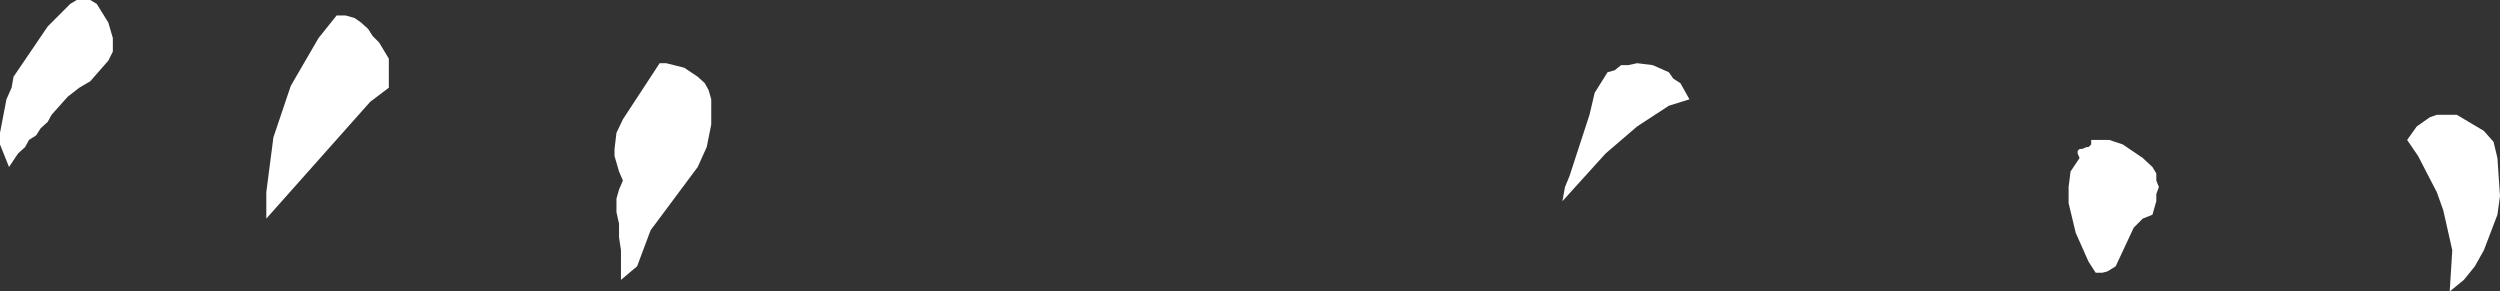 <?xml version="1.0" encoding="UTF-8" standalone="no"?>
<svg xmlns:xlink="http://www.w3.org/1999/xlink" height="22.6px" width="193.85px" xmlns="http://www.w3.org/2000/svg">
  <rect width="100%" height="100%" fill="#333333" stroke="none"/>
  <g transform="matrix(1.0, 0.0, 0.0, 1.0, 96.9, 11.3)">
    <path d="M89.75 -0.45 L90.5 -1.5 91.5 -2.2 92.05 -2.4 93.6 -2.4 95.7 -1.15 96.45 -0.3 96.75 0.95 96.95 3.9 96.75 5.35 95.7 8.1 95.0 9.35 94.15 10.4 93.05 11.3 93.25 8.1 92.55 5.0 92.05 3.6 90.6 0.8 89.75 -0.45 M70.3 2.15 L70.3 2.7 70.5 3.2 70.3 3.75 70.3 4.3 70.0 5.35 69.25 5.65 68.55 6.35 67.15 9.35 66.5 9.75 66.1 9.85 65.6 9.85 65.05 9.0 64.05 6.75 63.5 4.45 63.5 3.2 63.65 2.0 64.35 0.95 64.2 0.6 64.2 0.4 64.35 0.25 64.55 0.25 64.9 0.1 65.05 0.1 65.25 -0.1 65.25 -0.45 66.65 -0.45 67.7 -0.1 69.25 0.95 70.0 1.65 70.3 2.15 M31.25 -6.25 L32.5 -5.7 32.85 -5.2 33.4 -4.85 34.1 -3.6 32.5 -3.1 30.05 -1.5 27.6 0.6 24.25 4.3 24.45 3.2 24.8 2.35 26.35 -2.4 26.75 -4.1 27.75 -5.7 28.3 -5.85 28.8 -6.25 29.35 -6.25 30.05 -6.4 31.25 -6.25 M-68.9 -9.55 L-68.35 -9.05 -68.0 -8.5 -67.5 -8.0 -66.75 -6.75 -66.75 -4.5 -68.2 -3.4 -76.25 5.65 -76.25 3.6 -75.7 -0.65 -74.35 -4.65 -72.2 -8.35 -70.8 -10.1 -70.1 -10.1 -69.4 -9.9 -68.9 -9.55 M-90.95 -11.3 L-89.9 -11.3 -89.4 -11.0 -88.5 -9.55 -88.15 -8.35 -88.15 -7.3 -88.5 -6.6 -89.9 -5.0 -90.75 -4.5 -91.65 -3.8 -92.9 -2.4 -93.2 -1.85 -93.75 -1.35 -94.1 -0.8 -94.65 -0.45 -94.95 0.1 -95.5 0.6 -96.2 1.65 -96.9 -0.1 -96.9 -1.0 -96.4 -3.6 -96.0 -4.5 -95.85 -5.35 -93.2 -9.25 -91.45 -11.0 -90.95 -11.3 M-42.8 -5.35 L-42.25 -4.85 -41.95 -4.3 -41.75 -3.6 -41.75 -1.65 -42.1 0.1 -42.8 1.65 -46.45 6.55 -47.5 9.35 -48.75 10.4 -48.75 8.1 -48.9 7.1 -48.9 6.05 -49.1 5.15 -49.1 4.1 -48.9 3.4 -48.6 2.7 -48.9 2.0 -49.25 0.8 -49.25 0.25 -49.1 -1.0 -48.6 -2.05 -45.75 -6.4 -45.25 -6.4 -43.85 -6.05 -42.8 -5.35" fill="#ffffff" fill-rule="evenodd" stroke="none"/>
  </g>
</svg>
